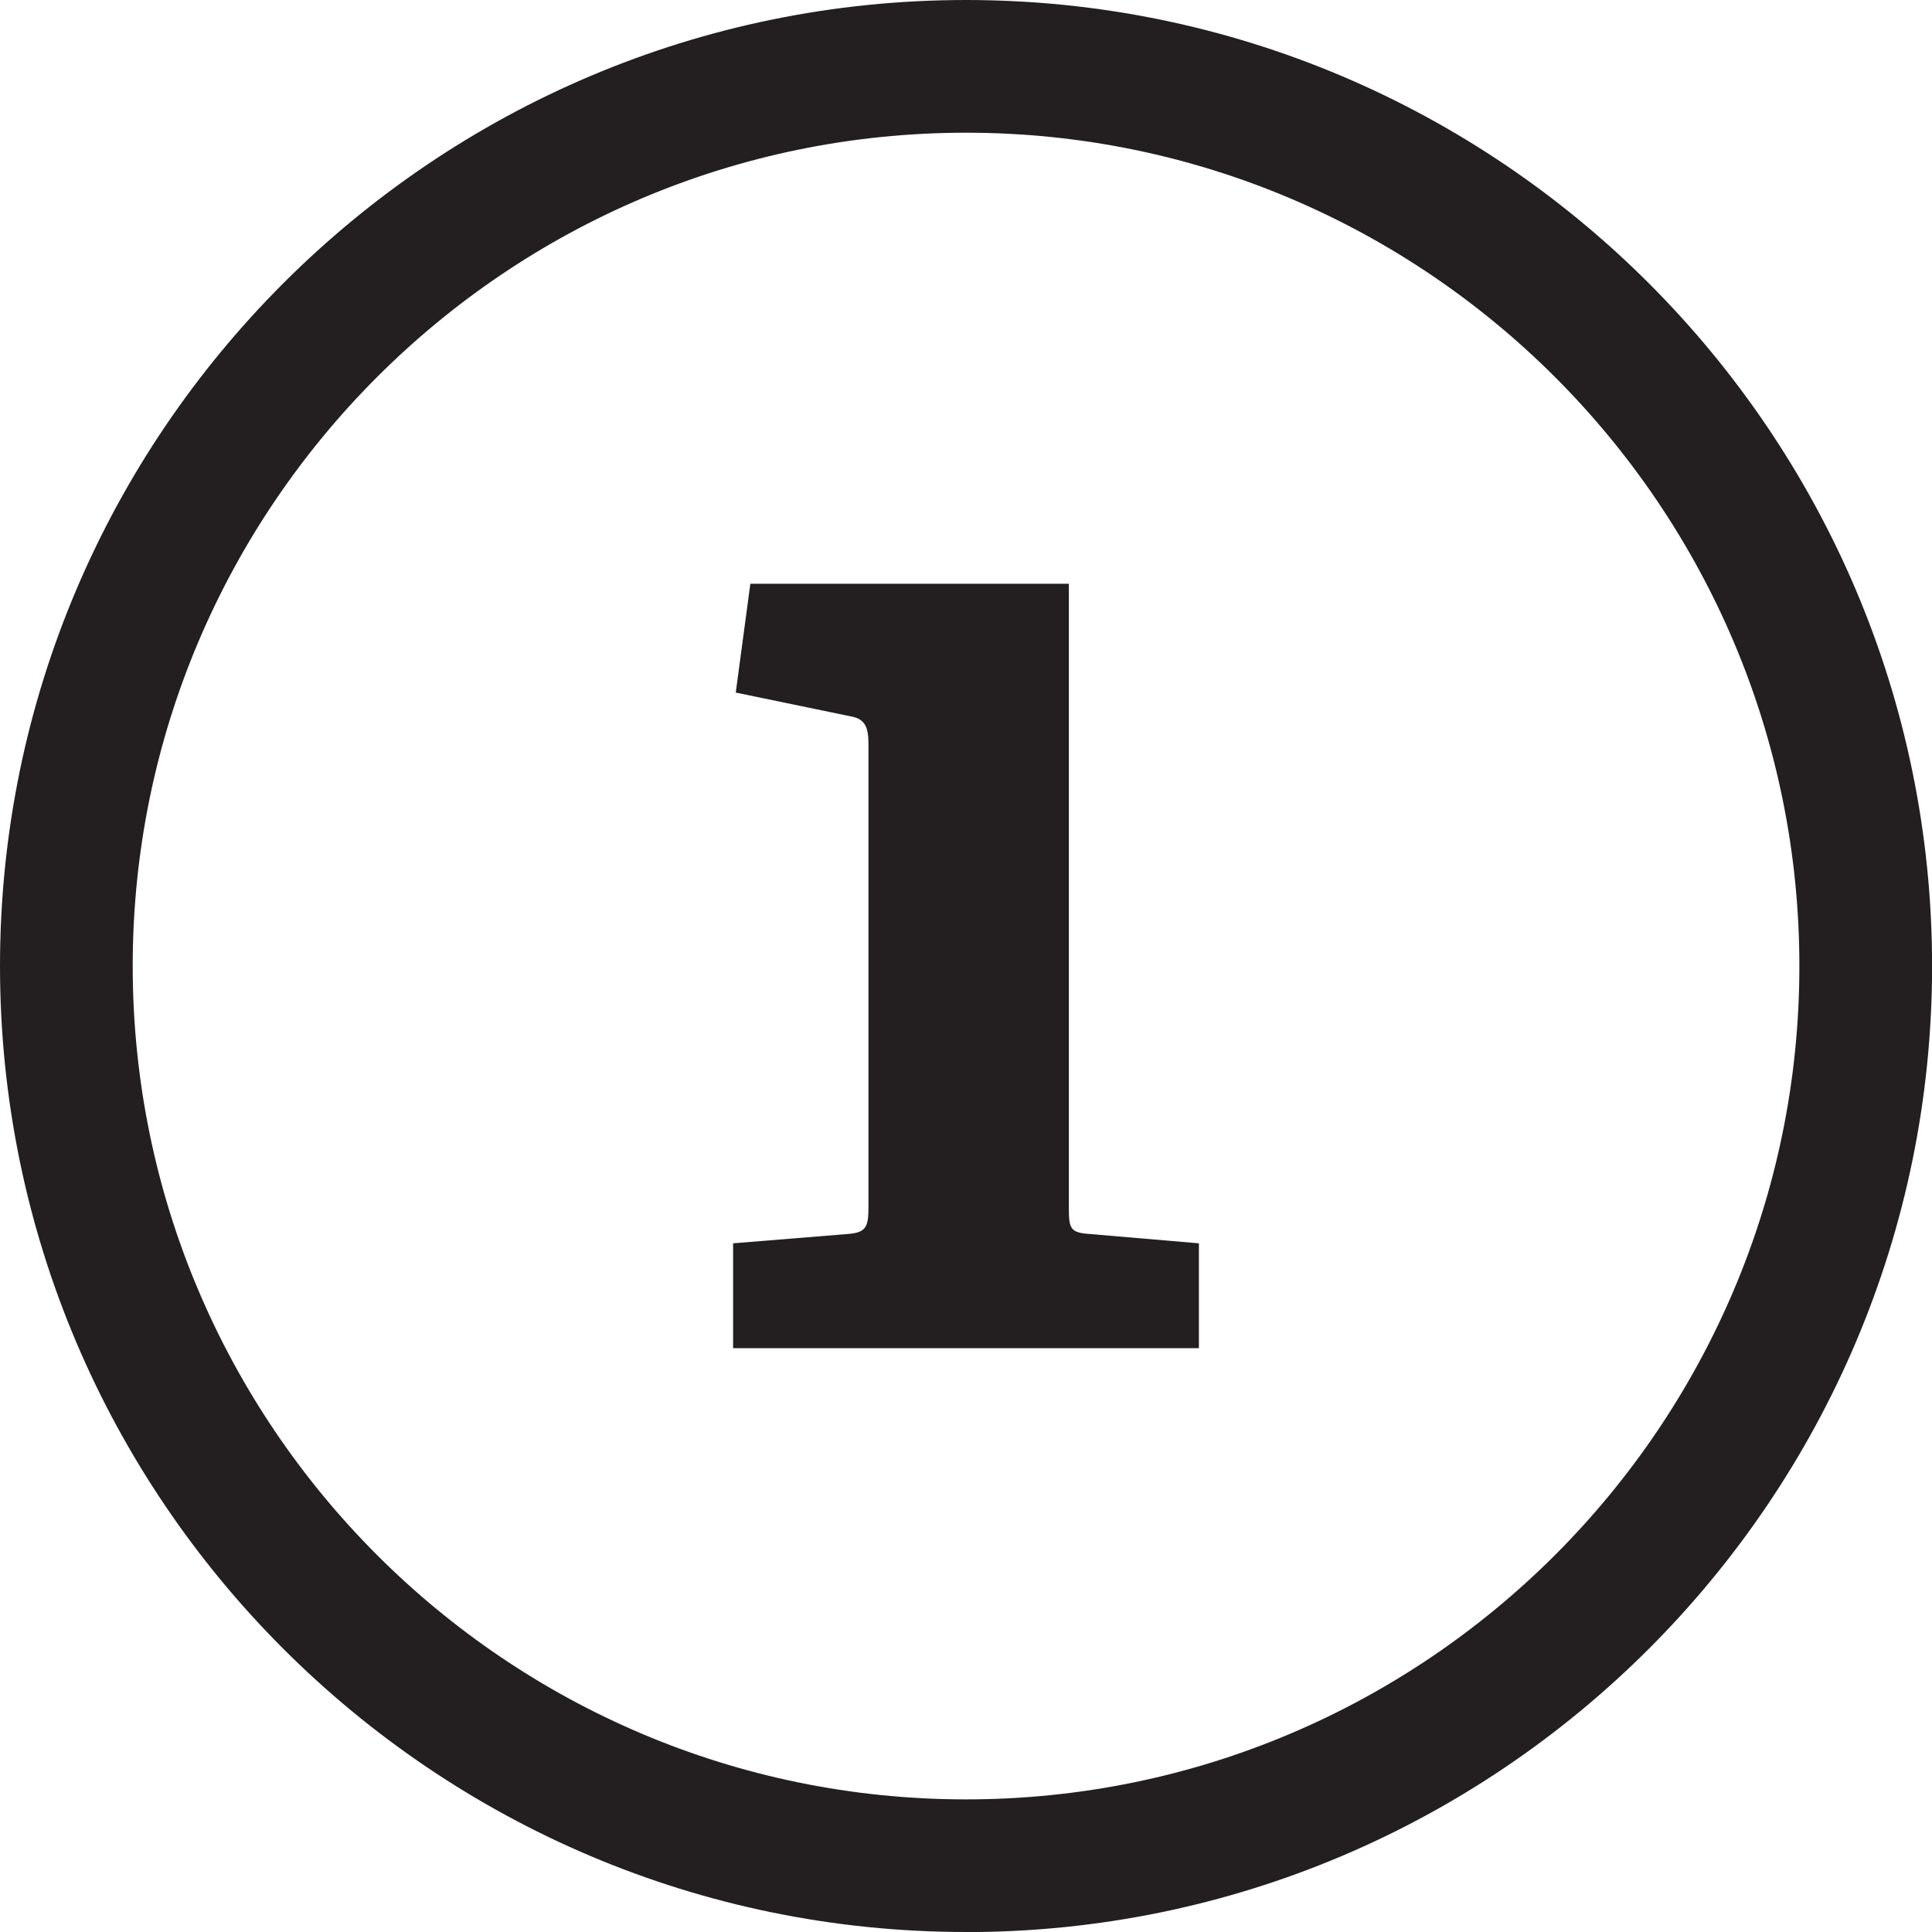 <svg viewBox="0 0 218.37 218.37" xmlns="http://www.w3.org/2000/svg" data-name="Layer 1" id="Layer_1">
  <defs>
    <style>
      .cls-1 {
        fill: #231f20;
      }
    </style>
  </defs>
  <path d="M109.19,218.37C48.98,218.37,0,169.39,0,109.19S48.98,0,109.19,0s109.19,48.98,109.19,109.19-48.98,109.19-109.19,109.19ZM109.19,15C57.25,15,15,57.25,15,109.19s42.25,94.19,94.19,94.19,94.19-42.25,94.19-94.19S161.12,15,109.19,15Z" class="cls-1"></path>
  <path d="M95.76,139.48c2.1-.15,2.4-.75,2.4-3v-52.35c0-1.8-.3-2.85-1.95-3.15l-13.05-2.7,1.65-12.3h36v70.5c0,2.4.15,2.85,2.4,3l12.3,1.05v11.85h-52.65v-11.85l12.9-1.05Z" class="cls-1"></path>
</svg>